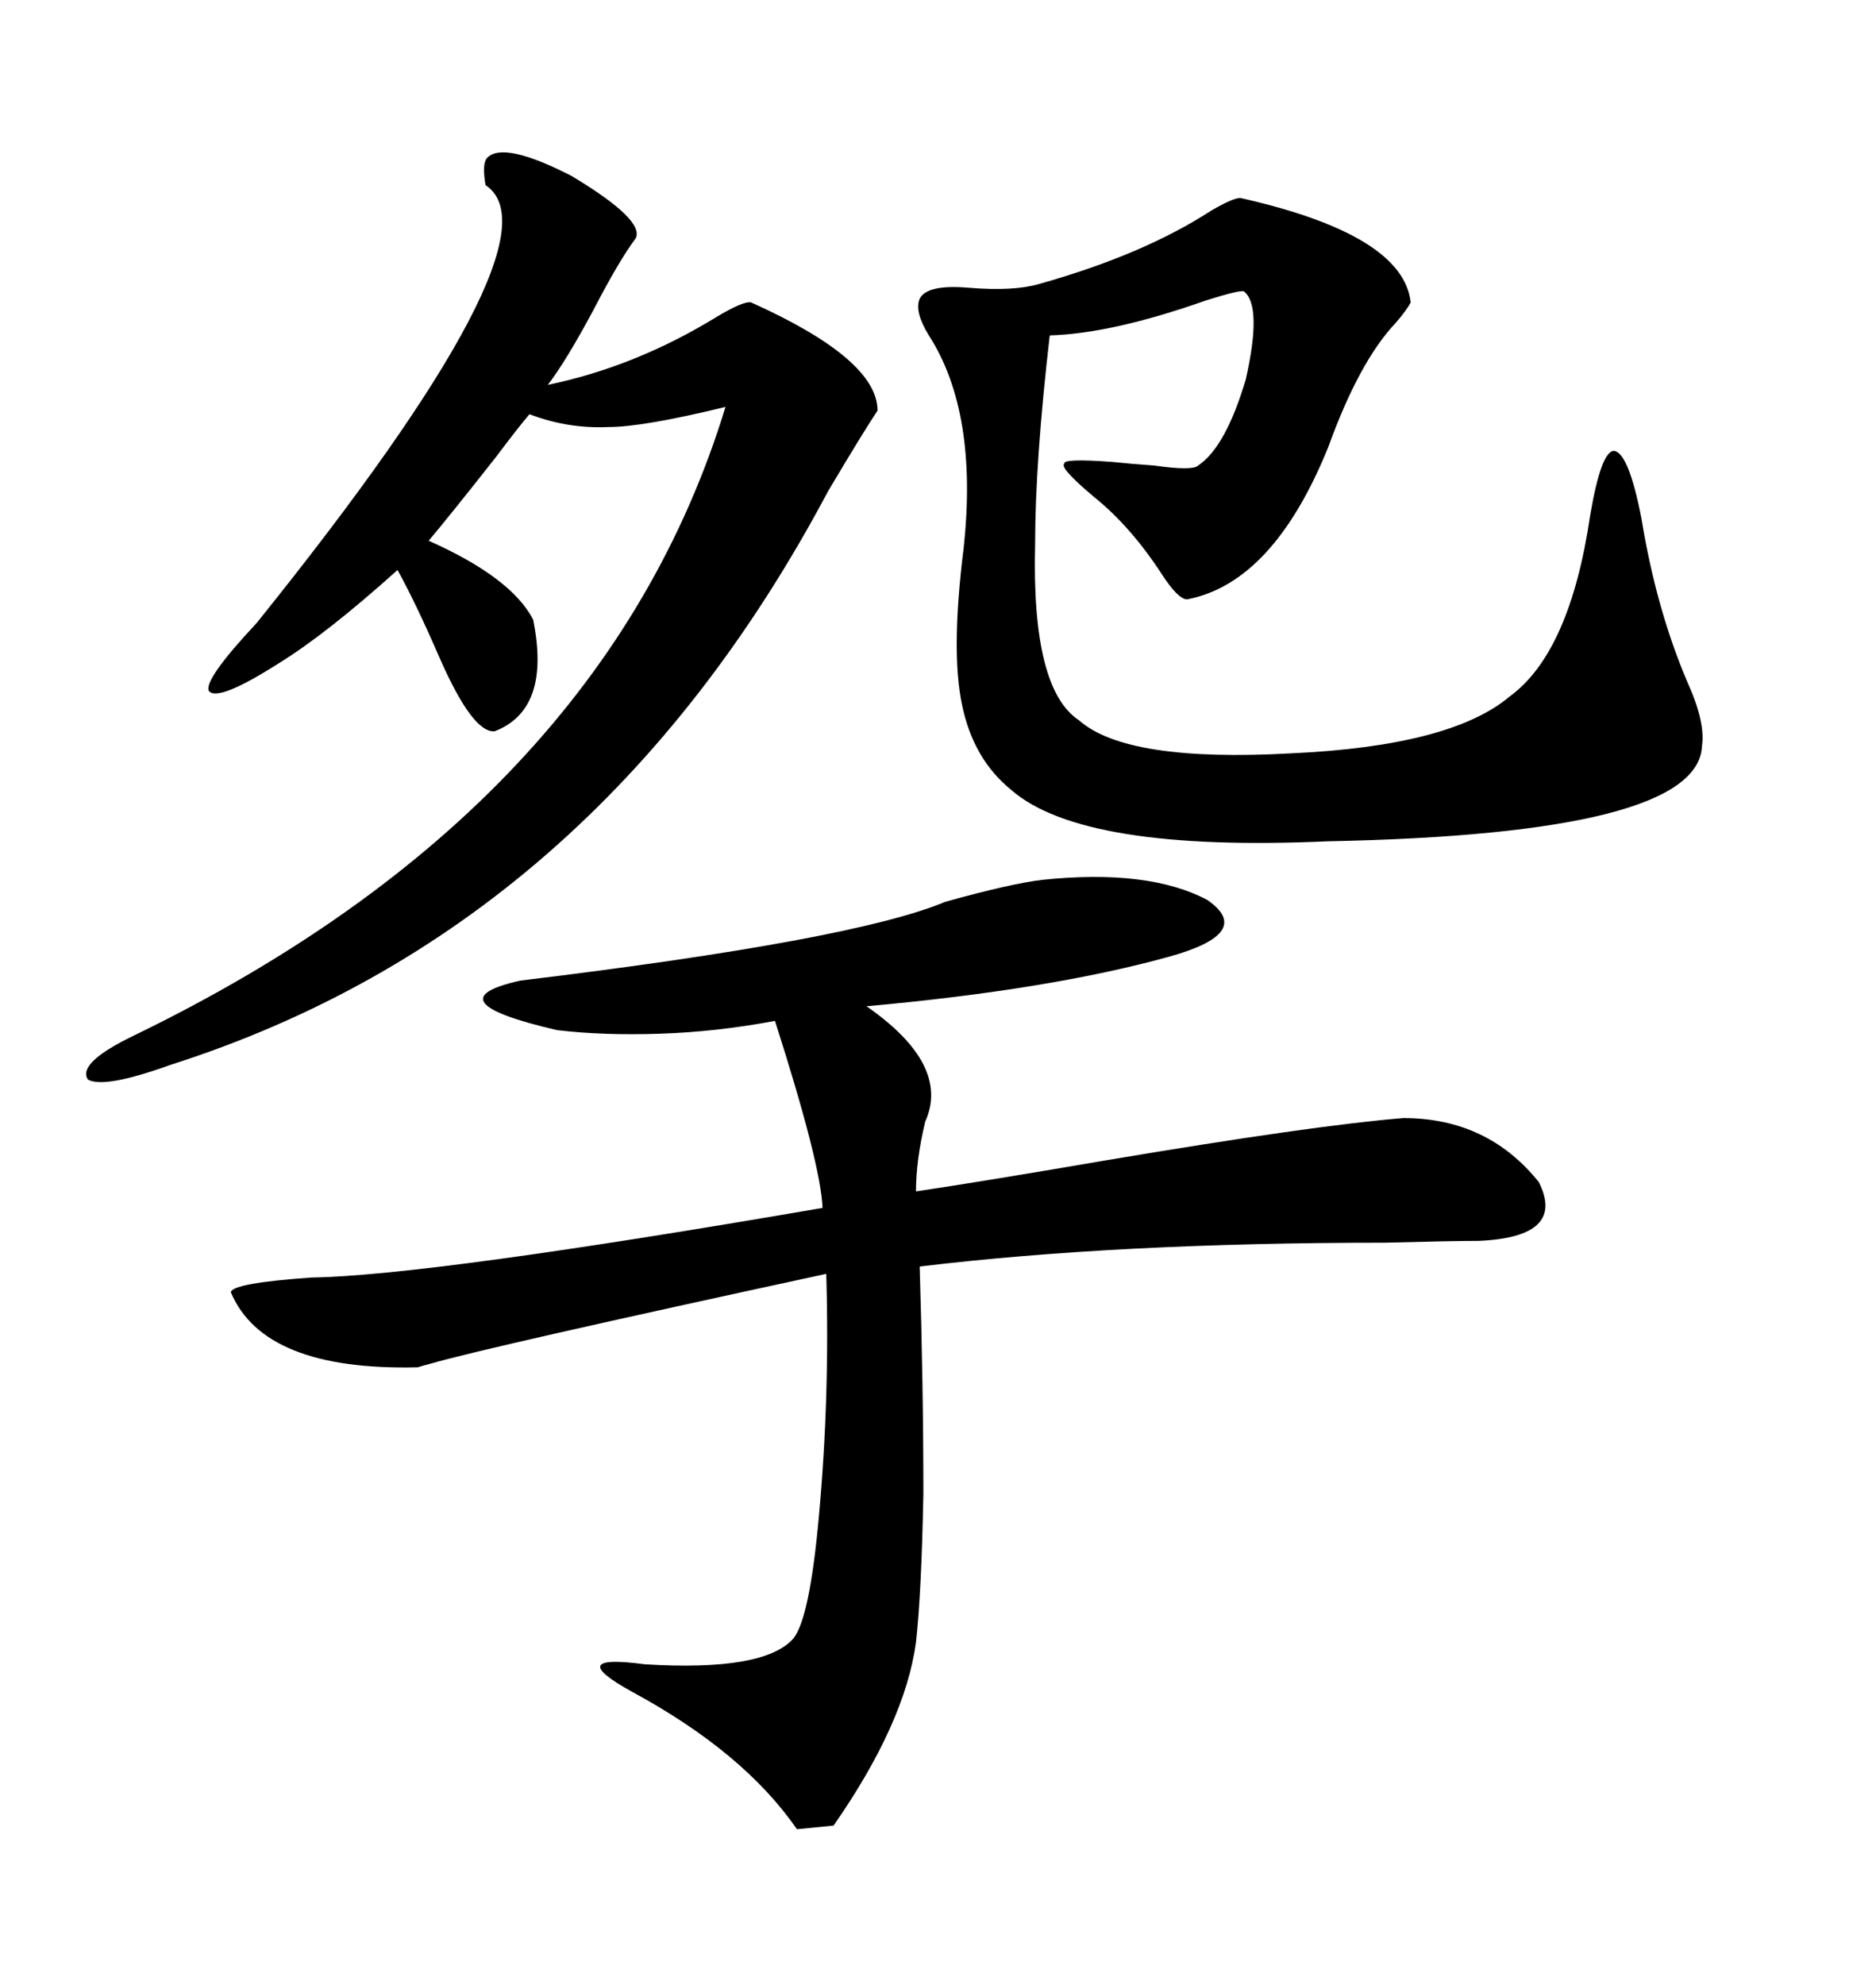<svg xmlns="http://www.w3.org/2000/svg" xmlns:xlink="http://www.w3.org/1999/xlink" width="300" height="317.285"><path d="M166.70 140.63L166.70 140.63Q183.69 138.87 193.07 143.85L193.07 143.85Q200.68 149.12 186.91 152.93L186.91 152.93Q167.87 158.20 138.57 160.84L138.57 160.84Q152.05 170.21 147.95 179.30L147.95 179.30Q146.48 185.45 146.48 190.43L146.48 190.43Q156.45 188.96 176.95 185.45L176.95 185.45Q210.06 179.88 224.41 178.71L224.41 178.71Q237.89 178.71 246.09 188.96L246.09 188.96Q250.49 197.75 236.43 198.34L236.43 198.34Q232.32 198.34 221.48 198.63L221.48 198.63Q178.71 198.63 147.07 202.44L147.07 202.44Q147.66 221.48 147.66 238.77L147.66 238.77Q147.36 254.59 146.48 262.50L146.48 262.50Q144.73 275.39 133.30 291.80L133.30 291.80L127.44 292.38Q118.95 280.08 101.07 270.41L101.07 270.41Q89.94 264.26 103.13 266.02L103.13 266.02Q122.17 267.19 126.86 261.91L126.86 261.91Q129.49 258.69 130.96 242.29L130.96 242.29Q132.71 223.24 132.13 203.61L132.13 203.61Q77.93 215.33 68.85 217.97L68.85 217.97Q67.68 218.26 66.80 218.55L66.80 218.55Q42.19 219.14 36.91 206.54L36.91 206.54Q37.21 205.08 49.80 204.20L49.80 204.20Q68.55 203.91 131.54 193.07L131.54 193.07Q131.25 186.04 123.93 163.18L123.93 163.18Q114.55 164.94 105.47 165.23L105.47 165.23Q96.39 165.53 89.06 164.65L89.06 164.65Q68.85 159.96 83.20 156.74L83.20 156.74Q136.52 150.29 151.17 144.14L151.17 144.14Q161.72 141.21 166.70 140.63ZM198.34 31.64L198.34 31.64Q224.41 37.50 225.59 48.34L225.59 48.34Q225 49.51 223.24 51.56L223.24 51.56Q217.38 57.71 212.40 71.48L212.40 71.48Q203.61 93.16 189.84 95.80L189.84 95.80Q188.38 95.80 185.74 91.70L185.74 91.70Q180.76 84.08 174.90 79.39L174.90 79.39Q169.34 74.71 170.21 74.12L170.21 74.12Q169.92 73.24 177.83 73.83L177.83 73.83Q180.47 74.12 184.57 74.41L184.57 74.41Q190.72 75.29 191.60 74.41L191.60 74.41Q196.00 71.48 199.22 60.64L199.22 60.64Q201.86 48.93 198.93 46.58L198.93 46.58Q198.34 46.29 192.77 48.05L192.77 48.05Q177.83 53.32 167.87 53.61L167.87 53.61Q165.53 73.83 165.53 87.01L165.53 87.01Q164.94 110.16 172.56 115.14L172.56 115.14Q180.18 121.88 206.54 120.41L206.54 120.41Q232.03 119.24 241.41 111.33L241.41 111.33Q251.07 104.30 254.30 82.32L254.30 82.32Q256.05 72.07 258.11 72.07L258.11 72.07Q260.45 72.36 262.50 82.91L262.50 82.91Q264.84 97.27 269.82 108.98L269.82 108.98Q272.75 115.43 272.17 119.24L272.17 119.24Q271.58 133.30 212.40 134.47L212.40 134.47Q173.14 136.23 161.72 126.27L161.72 126.27Q155.57 121.29 153.81 112.50L153.81 112.50Q152.05 104.00 154.10 87.60L154.10 87.60Q156.45 65.92 148.54 53.61L148.54 53.61Q146.19 49.80 147.07 47.75L147.07 47.75Q148.24 45.41 154.98 46.00L154.98 46.00Q162.01 46.58 166.11 45.41L166.11 45.41Q182.81 40.72 193.65 33.69L193.65 33.69Q197.17 31.64 198.34 31.64ZM77.93 25.20L77.93 25.20Q80.57 22.56 91.41 28.13L91.41 28.13Q103.13 35.16 101.66 38.09L101.66 38.09Q99.02 41.60 94.92 49.51L94.92 49.51Q90.53 57.71 87.60 61.52L87.60 61.52Q101.66 58.59 114.55 50.68L114.55 50.68Q118.95 48.05 120.12 48.34L120.12 48.34Q140.33 57.42 140.33 65.63L140.33 65.63Q137.99 69.14 132.42 78.52L132.42 78.52Q95.21 148.54 27.25 170.21L27.25 170.21Q16.70 174.02 14.06 172.56L14.06 172.56Q12.30 169.92 21.39 165.53L21.39 165.53Q96.39 129.20 116.02 65.04L116.02 65.04Q102.83 68.26 97.27 68.26L97.27 68.26Q90.82 68.55 84.67 66.21L84.67 66.21Q82.91 68.26 79.39 72.95L79.39 72.95Q71.78 82.62 68.55 86.43L68.55 86.43Q81.74 92.29 85.25 99.02L85.25 99.02Q88.18 113.38 79.10 116.89L79.10 116.89Q75.59 117.19 70.31 105.18L70.31 105.18Q66.50 96.39 63.57 91.11L63.57 91.11Q52.15 101.37 44.53 106.05L44.53 106.05Q34.86 112.21 33.40 110.45L33.40 110.45Q32.52 108.69 41.02 99.61L41.02 99.61Q90.53 38.09 77.64 29.59L77.64 29.59Q77.05 26.07 77.93 25.20Z"/></svg>